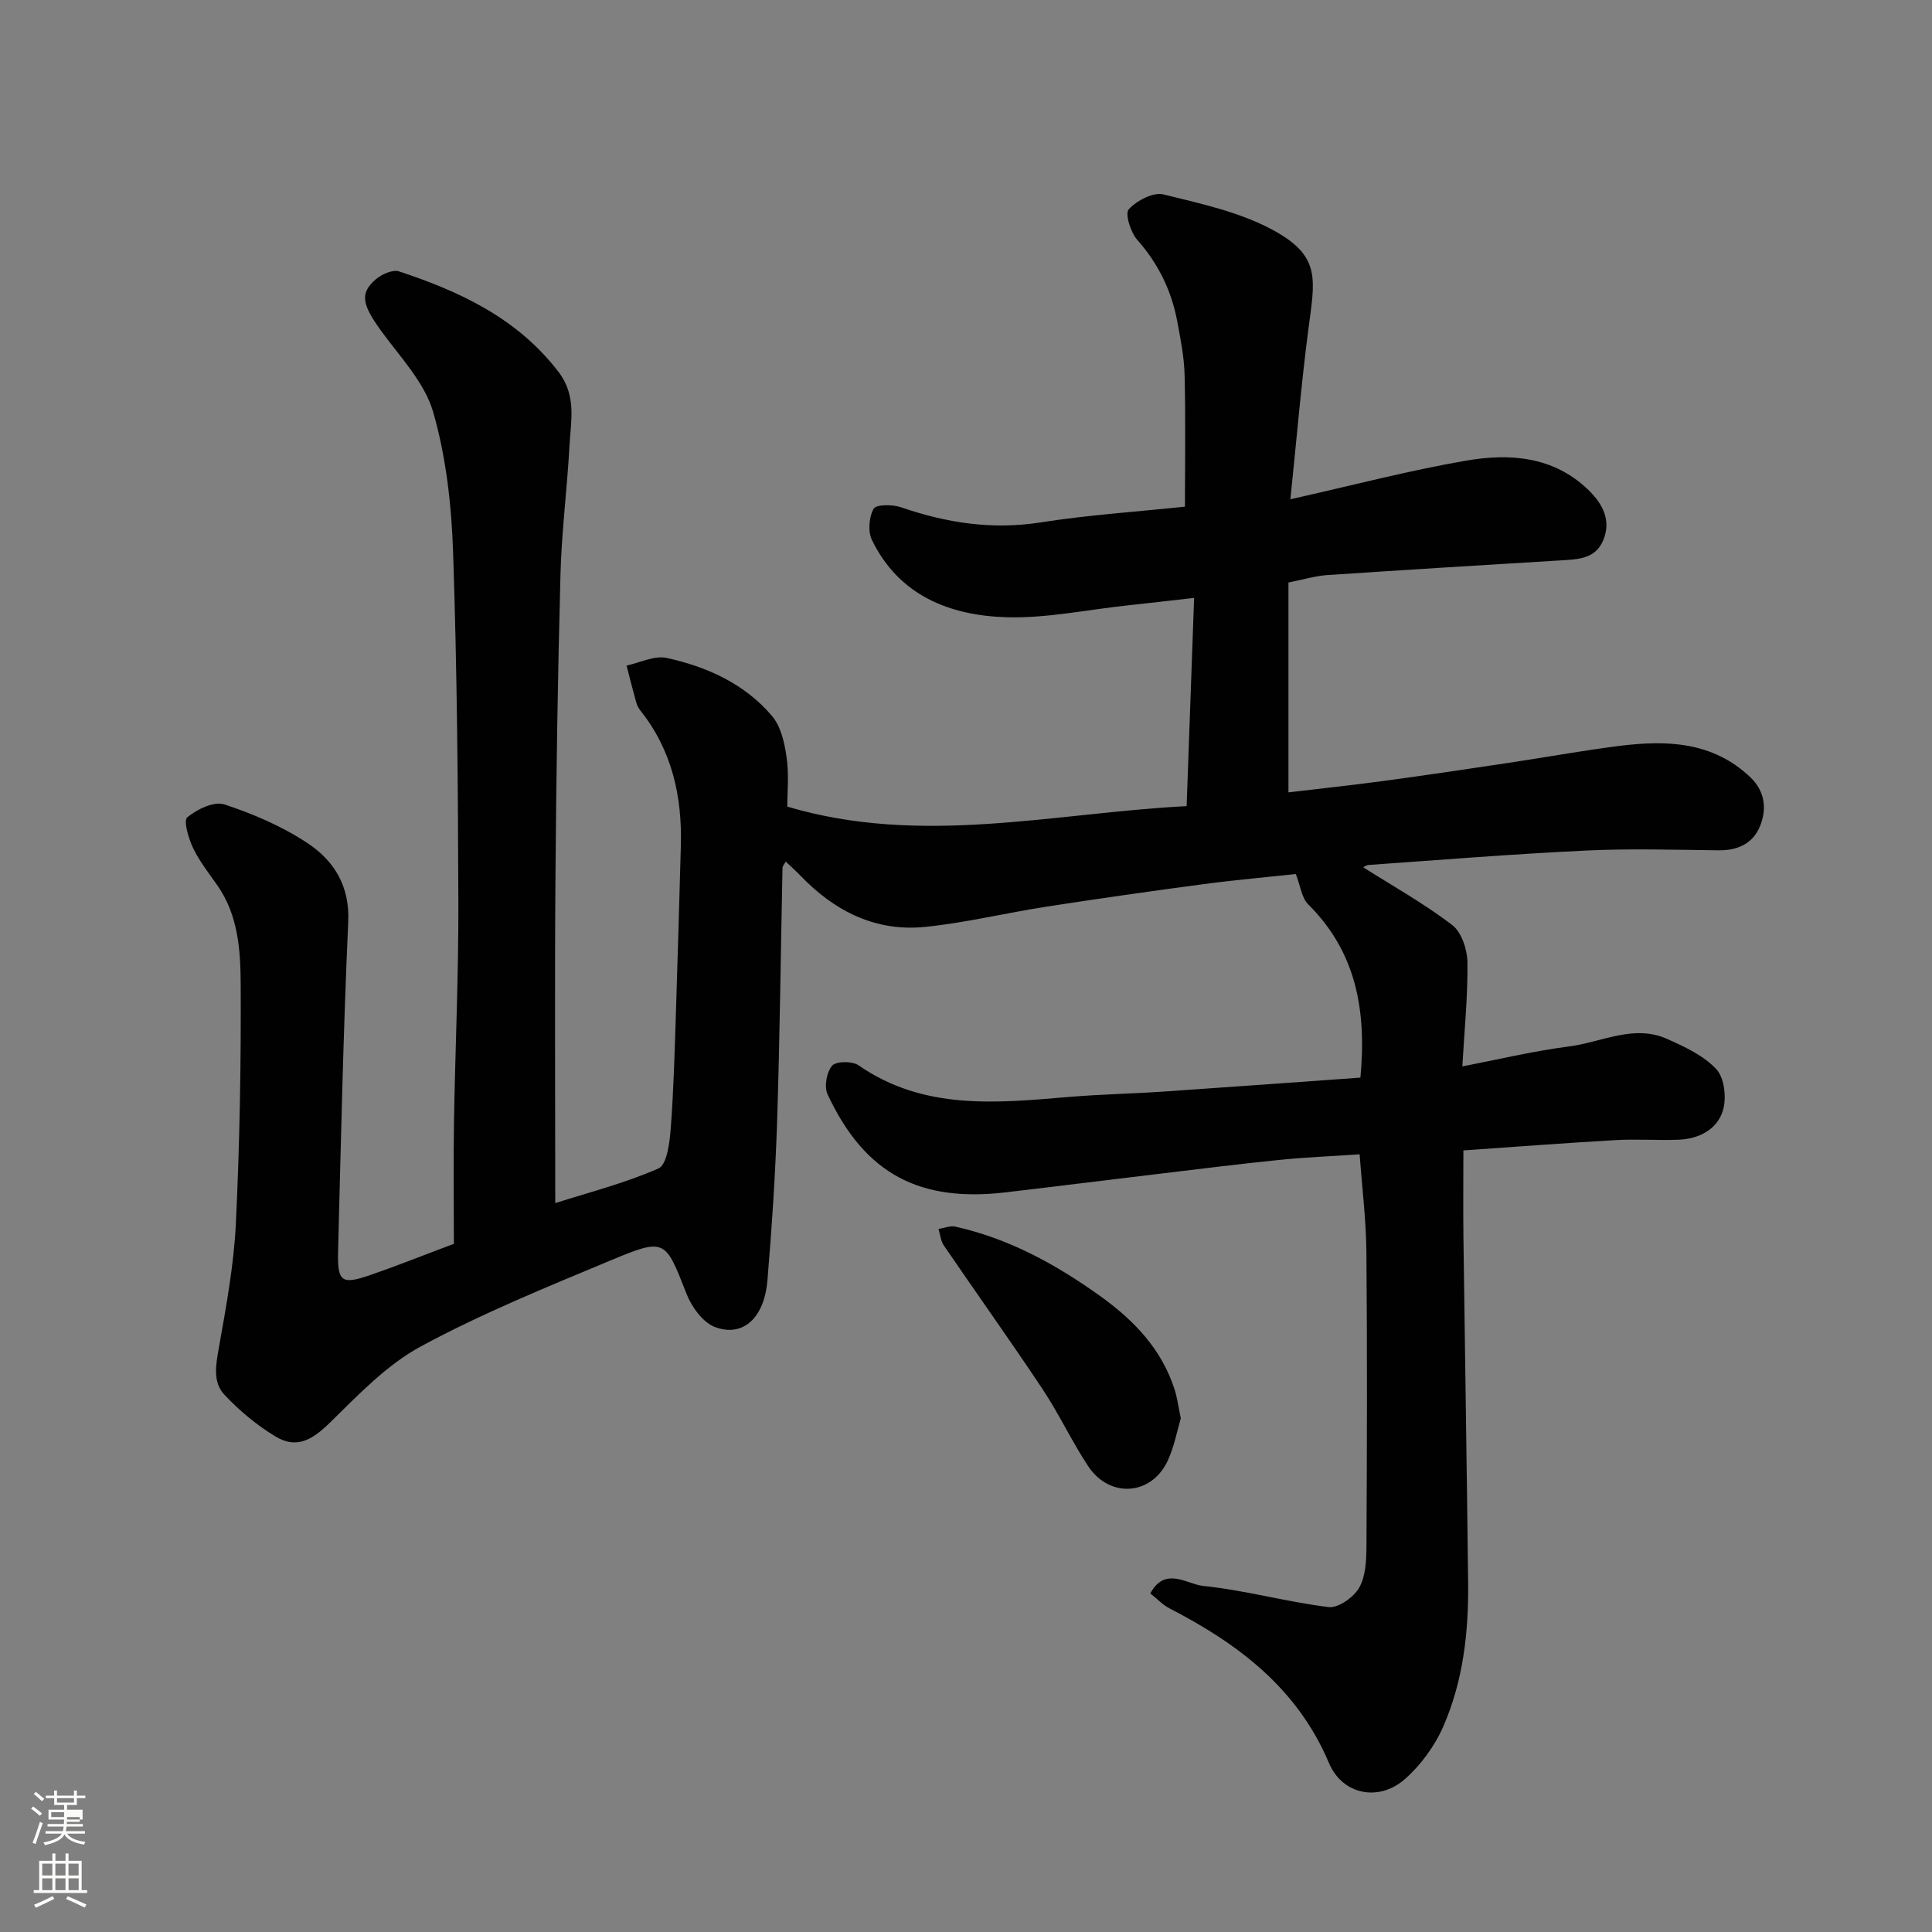 <svg enable-background="new 0 0 400 400" viewBox="0 0 400 400" xmlns="http://www.w3.org/2000/svg"><rect x="0" y="0" width="400" height="400" fill="#808080" stroke="none"/><path d="m6.44 374.46.42-.45c.65.47 1.27.95 1.85 1.44l-.45.49c-.65-.56-1.25-1.06-1.82-1.48m.93 7.33-.63-.26c.55-1.36 1.05-2.8 1.52-4.33.19.1.38.19.59.27-.46 1.29-.95 2.73-1.48 4.32m-.38-10.38.44-.42c.43.34 1.01.82 1.74 1.44l-.49.49c-.53-.51-1.09-1.01-1.69-1.51m2.5.35h1.72v-1.04h.59v1.04h3.52v-1.04h.59v1.04h1.75v.53h-1.75v1.42h-2.03v.97h3.22v2.03h-3.24c0 .35-.01.66-.03.93h3.32v.53h-3.37c-.03.27-.08.58-.15.94h3.96v.53h-3.71c.67.92 1.93 1.48 3.79 1.68-.13.24-.23.44-.29.59-2.13-.38-3.48-1.08-4.04-2.12-.43.97-1.77 1.72-4.03 2.23-.09-.19-.2-.37-.33-.55 2.1-.42 3.37-1.03 3.81-1.83h-3.36v-.53h3.58c.08-.29.13-.61.16-.94h-3.33v-.53h3.39c.02-.27.04-.58.04-.93h-3.23v-2.03h3.25v-.97h-2.07v-1.42h-1.73zm1.12 3.44v1h2.65c.01-.3.02-.44.01-.4v-.25-.35zm1.19-2h3.52v-.91h-3.52zm4.71 3h-2.63v.59c0 .15-.01.28-.01.4h2.64v-1.99z" fill="#fbfcfa"/><path d="m13.56 383.74h.63v1.52h2.72v6.07h1.13v.6h-11.06v-.6h1.13v-6.07h2.73v-1.52h.63v1.52h2.1v-1.52zm-2.69 8.83.38.56c-1.24.63-2.53 1.25-3.85 1.85-.1-.21-.21-.42-.34-.63 1.36-.55 2.63-1.15 3.81-1.78m-2.13-4.27h2.1v-2.45h-2.1zm0 3.04h2.1v-2.46h-2.1zm2.72-3.04h2.1v-2.45h-2.1zm0 3.04h2.1v-2.46h-2.1zm6.07 3.6c-1.41-.71-2.7-1.3-3.86-1.78l.35-.56c1.45.62 2.75 1.19 3.88 1.72zm-1.25-9.09h-2.1v2.45h2.1zm-2.09 5.49h2.1v-2.46h-2.1z" fill="#fbfcfa"/><g fill="#010101"><path d="m163 167c27.82 8.26 55.05 1.33 82.68-.1.51-14.14 1.01-28.15 1.55-43.11-5.03.57-9.49 1.09-13.95 1.57-8.32.89-16.66 2.68-24.95 2.43-11.74-.36-22.21-4.5-27.8-15.98-.86-1.77-.63-4.76.35-6.48.53-.92 3.91-.91 5.66-.31 9.43 3.25 18.88 4.71 28.91 3.14 9.88-1.55 19.9-2.21 29.88-3.26 0-9.13.15-18.18-.07-27.23-.09-3.73-.84-7.48-1.53-11.17-1.19-6.35-3.92-11.92-8.27-16.84-1.38-1.56-2.59-5.43-1.77-6.32 1.64-1.8 5.05-3.6 7.16-3.09 7.85 1.92 16.06 3.7 23.02 7.55 9.76 5.4 8.33 10.25 6.98 20.65-1.46 11.23-2.4 22.52-3.69 34.92 12.94-2.9 24.55-5.96 36.33-7.99 9.08-1.57 18.19-.93 25.41 6.1 2.9 2.83 4.78 6.26 3 10.44-1.64 3.84-5.27 3.88-8.76 4.1-16.14.98-32.27 1.96-48.4 3.05-2.41.16-4.79.9-7.98 1.53v43.45c6.4-.76 13.16-1.48 19.9-2.39 8.42-1.14 16.83-2.39 25.24-3.65 7.75-1.16 15.46-2.57 23.23-3.56 9.84-1.25 19.45-.97 27.27 6.48 2.98 2.84 3.44 6.47 2.03 10.02-1.45 3.66-4.6 5.15-8.63 5.1-9.16-.11-18.35-.39-27.49.05-14.98.71-29.94 1.92-44.91 2.98-.72.05-1.39.68-1.09.53 5.94 3.76 12.45 7.41 18.33 11.88 1.95 1.48 3.14 5.07 3.18 7.71.09 7.03-.63 14.06-1.06 21.59 7.07-1.36 14.58-3.17 22.19-4.15 6.69-.86 13.31-4.62 20.19-1.55 3.67 1.64 7.62 3.46 10.24 6.31 1.66 1.81 2.11 5.96 1.33 8.52-1.22 3.98-5.02 5.9-9.28 6.05-4.33.15-8.68-.17-13 .08-10.33.59-20.66 1.38-31.45 2.13 0 6.24-.07 12.2.01 18.16.31 23.77.7 47.53.97 71.3.12 10.23-1.02 20.38-5.14 29.8-1.78 4.07-4.67 8.03-8.01 10.95-5.34 4.67-12.88 3.22-15.66-3.37-6.55-15.49-18.77-24.68-33.01-32.02-1.42-.73-2.57-1.99-3.98-3.1 3.06-5.69 7.64-1.89 10.93-1.55 8.72.89 17.27 3.31 25.98 4.38 1.99.24 5.19-2.02 6.32-3.99 1.37-2.38 1.5-5.67 1.52-8.58.11-20.33.17-40.66-.01-60.99-.06-6.56-.89-13.12-1.4-20.18-5.58.38-11.13.6-16.65 1.16-8.31.84-16.61 1.89-24.91 2.88-10.57 1.26-21.13 2.59-31.71 3.83-17.53 2.06-29.07-3.52-36.89-20.29-.74-1.58-.2-4.61.94-5.93.82-.95 4.17-.98 5.47-.08 13.54 9.38 28.59 7.81 43.67 6.54 6.42-.54 12.87-.65 19.3-1.09 13.6-.92 27.2-1.92 40.94-2.9 1.29-13.83-.83-25.97-10.81-35.87-1.35-1.34-1.59-3.78-2.56-6.28-5.76.62-12.45 1.21-19.1 2.09-10.85 1.44-21.7 2.99-32.52 4.66-8.38 1.3-16.67 3.33-25.09 4.19-10.3 1.06-18.82-3.26-25.89-10.64-.91-.95-1.91-1.83-3.01-2.88-.28.53-.67.91-.67 1.3-.37 17.43-.55 34.87-1.11 52.3-.36 11.04-1.09 22.08-2.01 33.09-.65 7.78-5.01 11.81-10.79 9.71-2.52-.92-4.88-4.15-5.95-6.87-4.43-11.33-4.37-11.7-15.84-6.91-13.24 5.53-26.6 10.96-39.18 17.76-7.06 3.82-12.96 10.04-18.81 15.77-3.72 3.64-6.92 5.49-11.26 2.89-3.89-2.33-7.51-5.37-10.62-8.68-2.41-2.58-1.76-6.13-1.14-9.63 1.51-8.52 3.11-17.1 3.53-25.72.8-16.58 1.09-33.2 1-49.79-.04-6.94-.53-14.12-4.79-20.24-1.77-2.54-3.73-5-5.05-7.76-.95-1.98-2.05-5.69-1.22-6.38 2.02-1.68 5.56-3.38 7.7-2.67 5.98 1.96 11.95 4.54 17.18 8 5.47 3.62 8.78 8.82 8.45 16.28-1.03 22.69-1.51 45.4-2.1 68.1-.17 6.52.69 7.12 6.73 5.03 5.39-1.86 10.68-3.98 17.24-6.44 0-8.26-.11-16.68.02-25.09.25-15.1.95-30.2.91-45.3-.07-24.27-.27-48.54-1.09-72.79-.33-9.74-1.44-19.7-4.12-29.01-1.75-6.09-6.77-11.33-10.68-16.69-4.04-5.56-4.62-7.91-1.16-10.85 1.22-1.03 3.47-2.03 4.78-1.6 12.69 4.2 24.53 9.73 33.02 20.83 3.77 4.93 2.53 10.14 2.25 15.35-.48 8.87-1.63 17.72-1.86 26.59-.56 20.93-.88 41.86-1.04 62.8-.17 22.25-.04 44.5-.04 67.33 6.85-2.19 14.38-4.1 21.38-7.18 1.73-.76 2.3-5.3 2.52-8.17.62-8.08.82-16.19 1.09-24.3.38-11.43.69-22.87 1.01-34.3.29-10.27-1.83-19.83-8.4-28.06-.4-.5-.69-1.13-.86-1.75-.7-2.5-1.33-5.02-1.98-7.53 2.78-.59 5.78-2.14 8.31-1.58 8.36 1.83 16.15 5.35 21.81 12.02 1.82 2.15 2.59 5.53 3 8.46.54 3.53.16 7.21.16 10.3z"/><path d="m244.47 293.66c-.75 2.53-1.34 5.76-2.66 8.66-3.31 7.31-12.05 7.99-16.52 1.23-3.4-5.14-6.02-10.8-9.43-15.93-6.66-10.02-13.67-19.82-20.45-29.76-.65-.95-.75-2.27-1.1-3.42 1.17-.18 2.41-.72 3.48-.48 11.15 2.48 20.94 7.87 30.12 14.47 6.9 4.96 12.6 10.91 15.27 19.23.55 1.68.76 3.46 1.29 6z"/></g></svg>